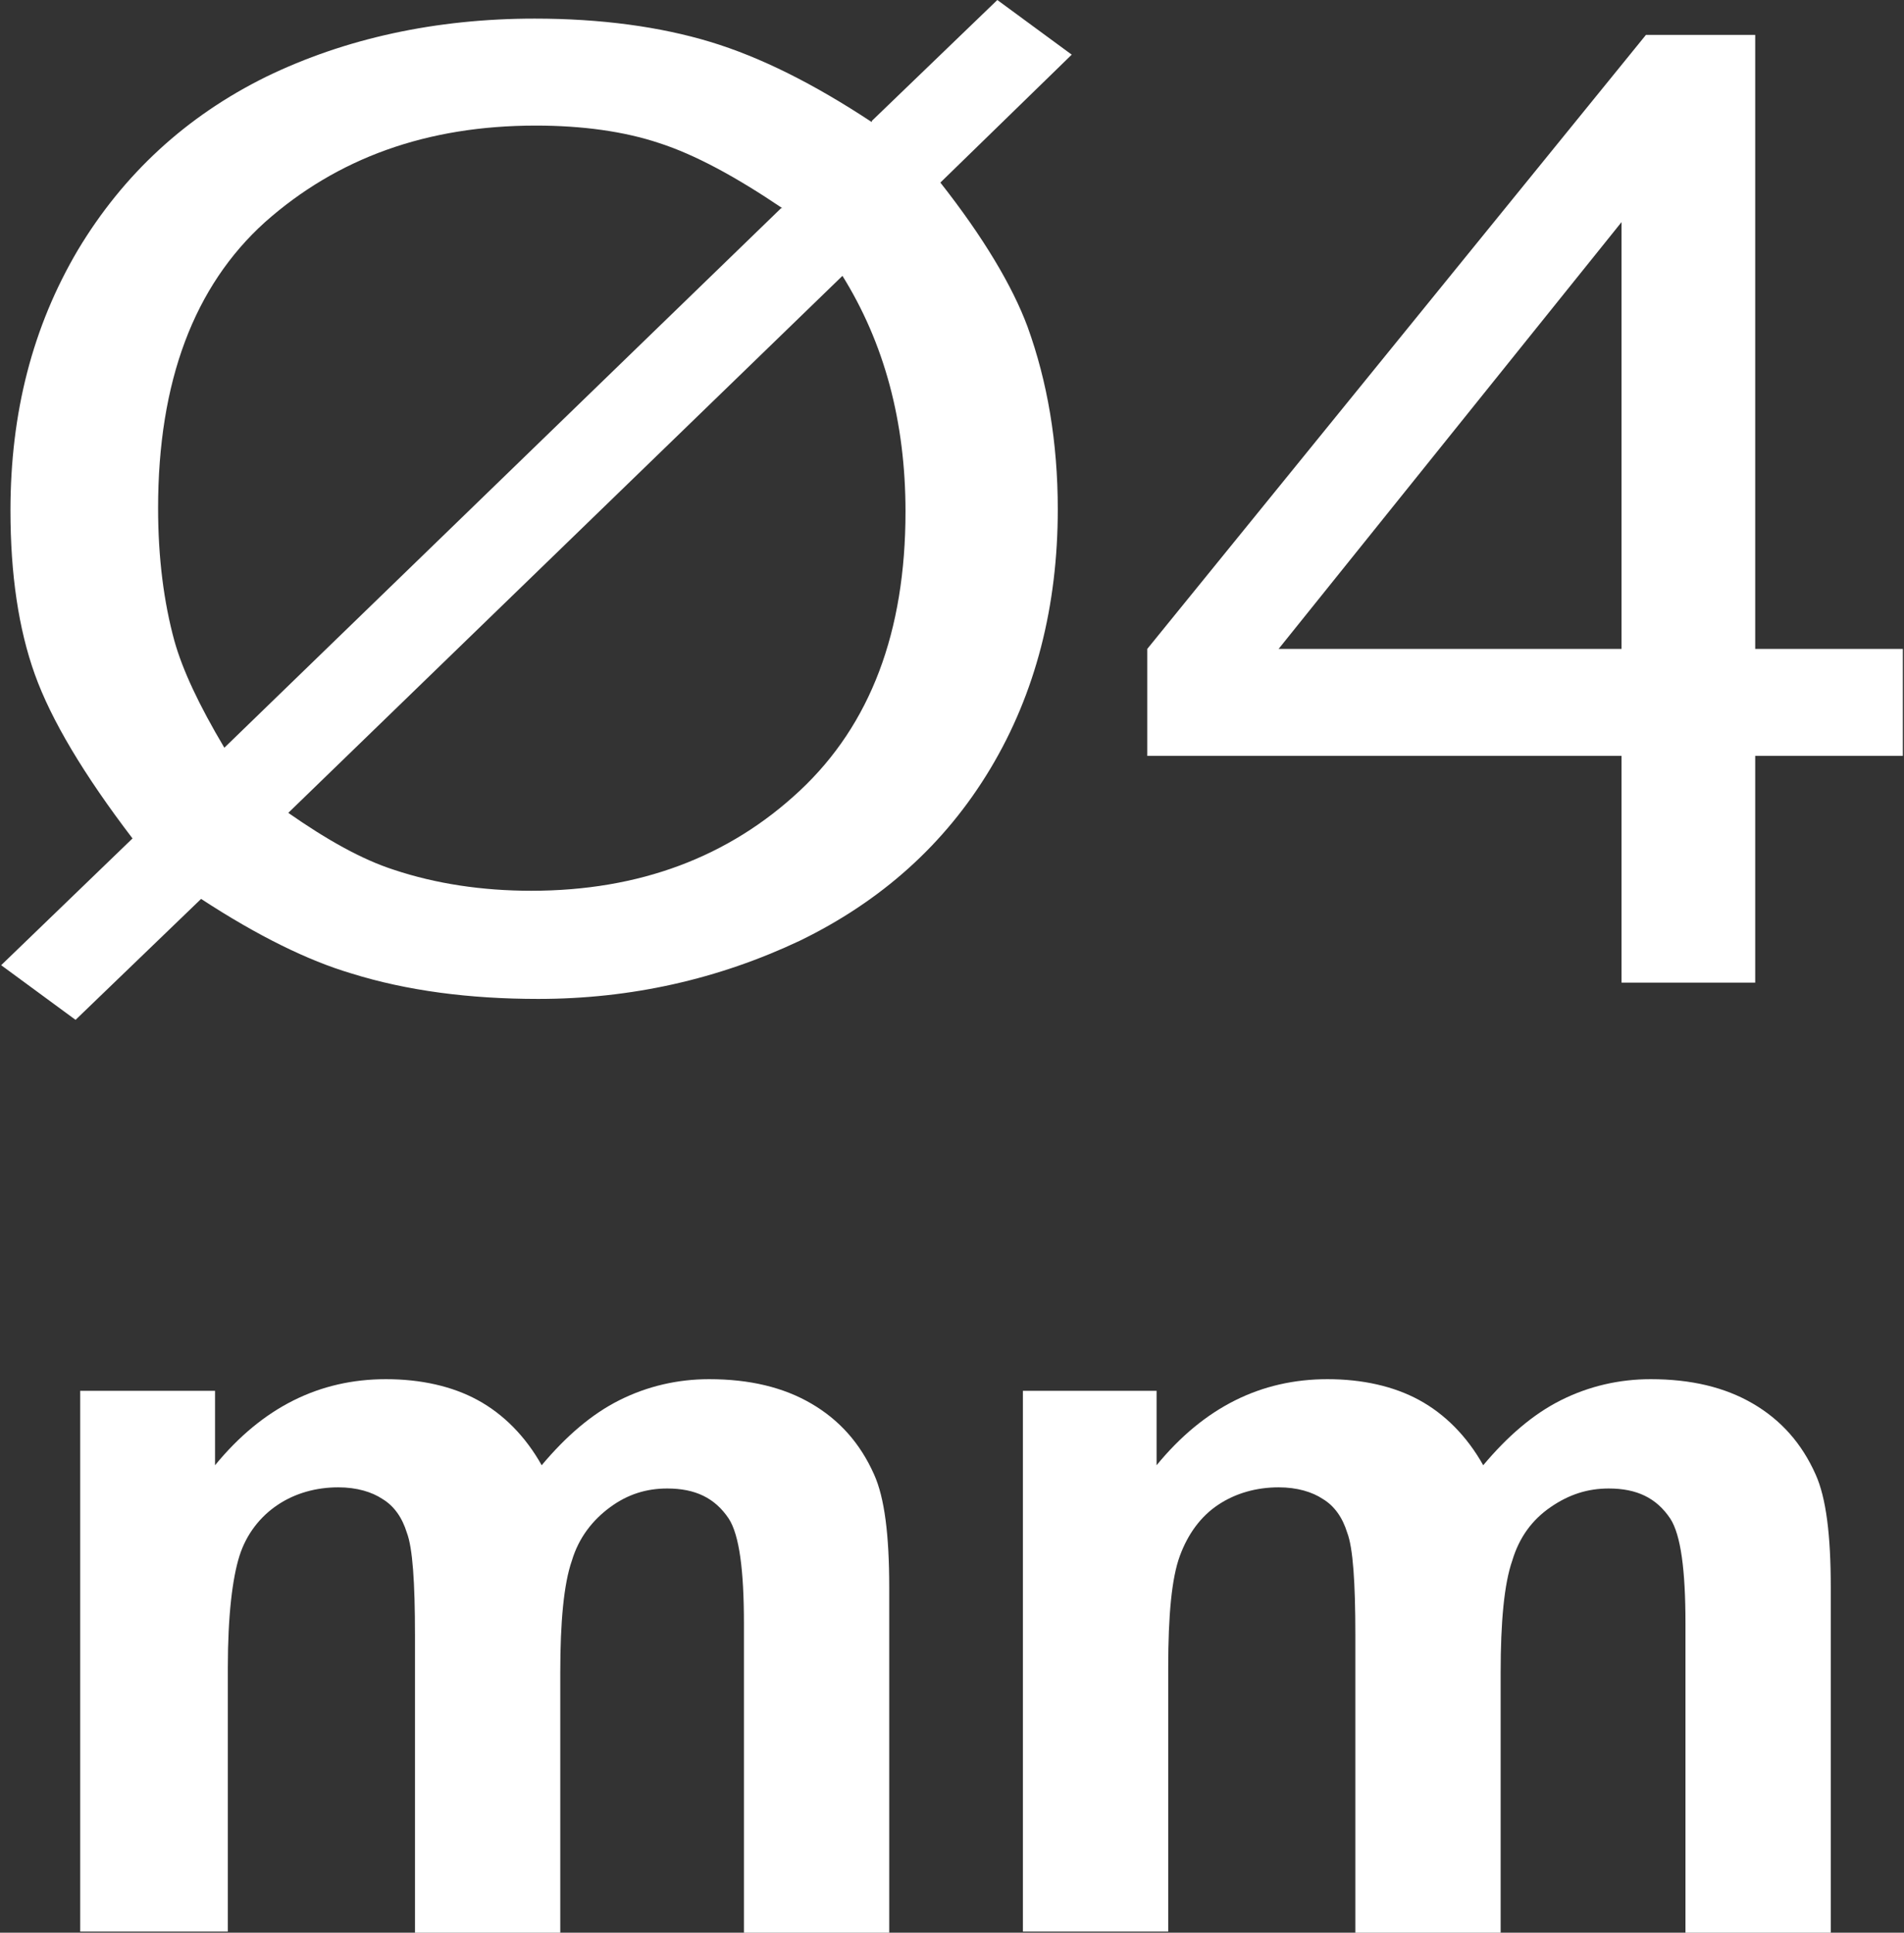 <?xml version="1.0" encoding="UTF-8"?><svg id="_圖層_1" xmlns="http://www.w3.org/2000/svg" viewBox="0 0 16.38 16.62"><rect x="0" y="0" width="16.38" height="16.62" fill="#333333" stroke="none"/><defs><style>.cls-1{fill:#fff;}</style></defs><g><path class="cls-1" d="M.69,11.96H1.85v.64c.41-.5,.9-.74,1.47-.74,.3,0,.57,.06,.79,.18s.41,.31,.55,.56c.21-.25,.43-.44,.67-.56,.24-.12,.5-.18,.77-.18,.35,0,.64,.07,.88,.21,.24,.14,.42,.34,.54,.61,.09,.2,.13,.52,.13,.97v2.98h-1.25v-2.67c0-.46-.04-.76-.13-.9-.12-.18-.29-.26-.53-.26-.18,0-.34,.05-.49,.16-.15,.11-.27,.26-.33,.46-.07,.2-.1,.53-.1,.96v2.24h-1.25v-2.56c0-.45-.02-.75-.07-.88-.04-.13-.11-.23-.21-.29-.09-.06-.22-.1-.38-.1-.19,0-.37,.05-.52,.15-.15,.1-.27,.25-.33,.44s-.1,.51-.1,.96v2.27H.69v-4.67Z"/><path class="cls-1" d="M8.8,11.96h1.15v.64c.41-.5,.9-.74,1.47-.74,.3,0,.57,.06,.79,.18s.41,.31,.55,.56c.21-.25,.43-.44,.67-.56,.24-.12,.5-.18,.77-.18,.35,0,.64,.07,.88,.21,.24,.14,.42,.34,.54,.61,.09,.2,.13,.52,.13,.97v2.98h-1.25v-2.67c0-.46-.04-.76-.13-.9-.12-.18-.29-.26-.53-.26-.18,0-.34,.05-.5,.16s-.27,.26-.33,.46c-.07,.2-.1,.53-.1,.96v2.24h-1.25v-2.56c0-.45-.02-.75-.07-.88-.04-.13-.11-.23-.21-.29-.09-.06-.22-.1-.38-.1-.19,0-.37,.05-.52,.15s-.26,.25-.33,.44c-.07,.19-.1,.51-.1,.96v2.27h-1.25v-4.67Z"/></g><g><path class="cls-1" d="M7.5,1.04l1.08-1.04,.64,.47-1.13,1.1c.37,.47,.62,.89,.75,1.24,.17,.47,.26,.99,.26,1.57,0,.83-.19,1.58-.58,2.23s-.94,1.14-1.64,1.48c-.7,.33-1.45,.5-2.25,.5-.59,0-1.13-.07-1.61-.22-.37-.11-.8-.32-1.29-.64l-1.08,1.04-.64-.47,1.13-1.09c-.42-.55-.7-1.02-.84-1.41-.14-.39-.21-.86-.21-1.41,0-.84,.19-1.58,.58-2.24,.39-.65,.93-1.15,1.62-1.49C2.97,.33,3.75,.16,4.6,.16c.57,0,1.08,.07,1.51,.2,.43,.13,.89,.36,1.39,.69Zm-.77,.75c-.4-.27-.75-.46-1.06-.56-.3-.1-.66-.15-1.06-.15-.94,0-1.71,.28-2.33,.83-.61,.55-.92,1.37-.92,2.46,0,.43,.05,.81,.14,1.14,.07,.25,.21,.55,.43,.92L6.72,1.79Zm.53,.57L2.48,6.99c.33,.23,.63,.4,.91,.49,.36,.12,.76,.18,1.18,.18,.93,0,1.7-.29,2.31-.86,.61-.57,.91-1.37,.91-2.4,0-.77-.18-1.45-.55-2.04Z"/><path class="cls-1" d="M13.95,8.45v-1.95h-4.08v-.92L14.16,.3h.94V5.58h1.27v.92h-1.27v1.95h-1.16Zm0-2.87V1.91l-2.95,3.67h2.95Z"/></g></svg>
